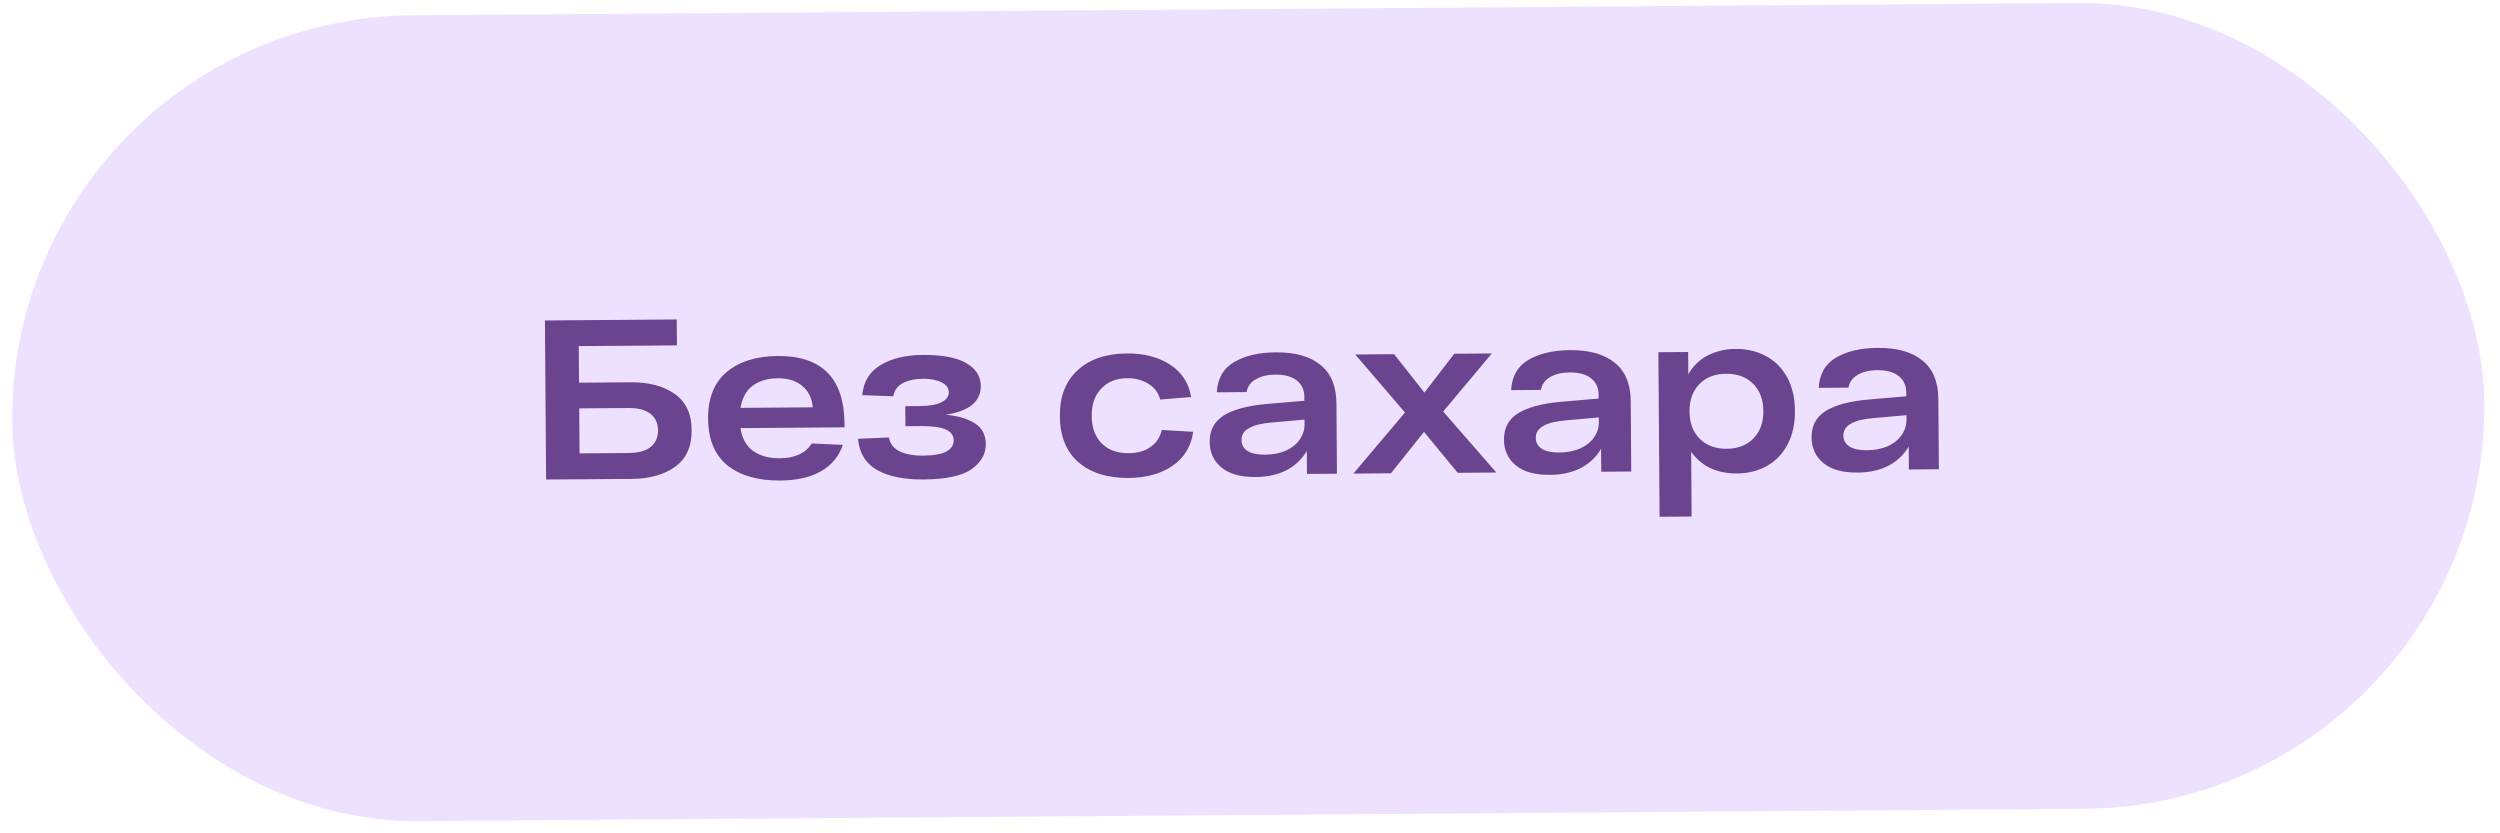 <?xml version="1.0" encoding="UTF-8"?> <svg xmlns="http://www.w3.org/2000/svg" width="132" height="44" viewBox="0 0 132 44" fill="none"><rect x="0.489" y="0.965" width="130.531" height="42.548" rx="21.274" transform="rotate(-0.423 0.489 0.965)" fill="#EDE1FF"></rect><path d="M33.321 20.186C34.264 20.179 35.03 20.381 35.617 20.793C36.212 21.205 36.513 21.843 36.519 22.706C36.526 23.578 36.234 24.225 35.645 24.645C35.065 25.065 34.302 25.279 33.358 25.286L28.834 25.319L28.772 16.92L35.732 16.868L35.742 18.236L30.558 18.274L30.573 20.206L33.321 20.186ZM33.192 23.919C33.712 23.915 34.099 23.808 34.354 23.599C34.616 23.389 34.746 23.096 34.743 22.72C34.74 22.344 34.606 22.053 34.341 21.847C34.083 21.64 33.694 21.539 33.175 21.543L30.583 21.562L30.6 23.938L33.192 23.919ZM44.591 22.563L39.095 22.604C39.179 23.147 39.402 23.549 39.764 23.811C40.134 24.072 40.607 24.2 41.183 24.196C41.975 24.19 42.533 23.93 42.858 23.416L44.502 23.488C44.306 24.081 43.926 24.544 43.36 24.876C42.795 25.2 42.072 25.366 41.192 25.372C40.024 25.381 39.098 25.116 38.414 24.577C37.738 24.03 37.396 23.208 37.388 22.112C37.38 21.024 37.706 20.202 38.365 19.645C39.033 19.088 39.931 18.805 41.059 18.797C43.395 18.78 44.572 19.971 44.59 22.371L44.591 22.563ZM41.068 19.973C40.532 19.977 40.089 20.108 39.739 20.367C39.397 20.625 39.184 21.015 39.099 21.535L42.915 21.507C42.872 21.028 42.689 20.653 42.367 20.383C42.045 20.106 41.612 19.969 41.068 19.973ZM49.937 21.899C50.594 21.959 51.107 22.111 51.477 22.356C51.855 22.593 52.045 22.956 52.049 23.444C52.053 23.972 51.804 24.414 51.303 24.769C50.801 25.125 49.955 25.307 48.763 25.316C47.73 25.324 46.913 25.158 46.311 24.818C45.708 24.471 45.372 23.921 45.303 23.17L46.934 23.098C46.992 23.425 47.178 23.668 47.491 23.826C47.805 23.983 48.225 24.06 48.753 24.056C49.305 24.052 49.709 23.981 49.964 23.843C50.227 23.697 50.357 23.5 50.355 23.252C50.353 22.996 50.216 22.805 49.943 22.679C49.67 22.553 49.226 22.493 48.61 22.497L47.806 22.503L47.798 21.447L48.53 21.442C49.058 21.438 49.449 21.371 49.704 21.241C49.968 21.111 50.098 20.934 50.096 20.71C50.095 20.486 49.965 20.311 49.709 20.185C49.46 20.059 49.135 19.997 48.735 20C48.303 20.003 47.944 20.082 47.657 20.236C47.378 20.39 47.216 20.619 47.17 20.924L45.526 20.864C45.592 20.151 45.916 19.621 46.498 19.273C47.079 18.924 47.822 18.747 48.726 18.74C49.742 18.733 50.503 18.875 51.009 19.167C51.523 19.46 51.782 19.862 51.786 20.374C51.792 21.198 51.176 21.706 49.937 21.899ZM63 22.799C62.893 23.568 62.53 24.166 61.909 24.595C61.296 25.015 60.526 25.229 59.598 25.236C58.478 25.244 57.592 24.967 56.939 24.404C56.295 23.84 55.969 23.031 55.961 21.975C55.954 20.927 56.268 20.117 56.904 19.544C57.539 18.963 58.405 18.669 59.501 18.661C60.405 18.654 61.166 18.852 61.785 19.256C62.404 19.659 62.773 20.229 62.89 20.964L61.259 21.096C61.16 20.728 60.95 20.45 60.629 20.26C60.315 20.063 59.943 19.965 59.511 19.969C58.943 19.973 58.488 20.156 58.147 20.519C57.805 20.873 57.637 21.355 57.641 21.962C57.646 22.578 57.822 23.061 58.168 23.411C58.523 23.76 58.996 23.933 59.588 23.928C60.052 23.925 60.435 23.818 60.738 23.608C61.048 23.397 61.25 23.096 61.343 22.703L63 22.799ZM67.352 18.603C68.384 18.595 69.174 18.817 69.721 19.269C70.276 19.713 70.557 20.387 70.564 21.291L70.591 25.011L69.007 25.023L68.998 23.811C68.746 24.244 68.388 24.583 67.926 24.827C67.472 25.062 66.928 25.182 66.296 25.187C65.504 25.192 64.903 25.025 64.493 24.684C64.082 24.343 63.875 23.892 63.871 23.332C63.866 22.716 64.115 22.251 64.616 21.935C65.126 21.619 65.881 21.418 66.88 21.33L68.871 21.16L68.869 20.944C68.867 20.591 68.74 20.312 68.491 20.106C68.241 19.892 67.865 19.783 67.361 19.779C66.928 19.782 66.577 19.864 66.306 20.026C66.035 20.18 65.873 20.406 65.819 20.702L64.247 20.714C64.29 19.977 64.598 19.443 65.171 19.111C65.745 18.779 66.472 18.609 67.352 18.603ZM66.792 24.007C67.208 24.004 67.575 23.933 67.894 23.795C68.213 23.648 68.456 23.455 68.622 23.213C68.796 22.964 68.882 22.695 68.88 22.407L68.878 22.155L67.103 22.313C66.591 22.356 66.204 22.455 65.941 22.609C65.678 22.755 65.548 22.964 65.55 23.236C65.552 23.476 65.657 23.667 65.866 23.81C66.075 23.944 66.384 24.01 66.792 24.007ZM76.968 24.964L75.188 22.805L73.44 24.99L71.46 25.005L74.184 21.78L71.557 18.716L73.609 18.7L75.208 20.729L76.789 18.677L78.769 18.662L76.2 21.729L79.007 24.949L76.968 24.964ZM82.891 18.488C83.922 18.48 84.712 18.702 85.26 19.154C85.815 19.598 86.096 20.272 86.102 21.176L86.13 24.896L84.546 24.908L84.537 23.696C84.284 24.13 83.927 24.468 83.465 24.712C83.01 24.947 82.467 25.067 81.835 25.072C81.043 25.078 80.442 24.91 80.031 24.569C79.621 24.228 79.413 23.778 79.409 23.218C79.405 22.602 79.653 22.136 80.155 21.82C80.665 21.504 81.419 21.303 82.419 21.215L84.409 21.045L84.408 20.829C84.405 20.477 84.279 20.198 84.03 19.991C83.78 19.777 83.403 19.668 82.899 19.664C82.467 19.667 82.116 19.75 81.845 19.912C81.574 20.066 81.412 20.291 81.358 20.587L79.786 20.599C79.829 19.863 80.137 19.328 80.71 18.996C81.284 18.664 82.01 18.494 82.891 18.488ZM82.33 23.892C82.746 23.889 83.114 23.818 83.433 23.68C83.752 23.534 83.994 23.34 84.161 23.099C84.335 22.849 84.421 22.581 84.419 22.293L84.417 22.041L82.642 22.198C82.13 22.242 81.743 22.34 81.48 22.494C81.217 22.64 81.087 22.849 81.089 23.121C81.09 23.361 81.196 23.552 81.405 23.695C81.614 23.829 81.922 23.895 82.33 23.892ZM91.641 18.423C92.241 18.419 92.778 18.547 93.252 18.807C93.725 19.06 94.096 19.433 94.364 19.927C94.632 20.421 94.768 21.008 94.773 21.688C94.778 22.368 94.65 22.957 94.39 23.455C94.13 23.953 93.764 24.336 93.294 24.603C92.832 24.863 92.301 24.994 91.701 24.999C91.197 25.003 90.737 24.91 90.319 24.721C89.902 24.524 89.56 24.235 89.293 23.853L89.318 27.273L87.626 27.285L87.562 18.597L89.134 18.586L89.142 19.762C89.395 19.32 89.737 18.989 90.167 18.77C90.606 18.543 91.097 18.427 91.641 18.423ZM91.164 23.695C91.764 23.69 92.238 23.507 92.588 23.144C92.937 22.782 93.109 22.3 93.105 21.701C93.1 21.101 92.921 20.622 92.566 20.264C92.212 19.907 91.734 19.73 91.134 19.735C90.542 19.739 90.072 19.923 89.722 20.285C89.373 20.648 89.201 21.129 89.205 21.729C89.21 22.329 89.389 22.808 89.744 23.165C90.098 23.523 90.572 23.699 91.164 23.695ZM99.132 18.368C100.164 18.36 100.954 18.582 101.501 19.034C102.057 19.478 102.337 20.152 102.344 21.056L102.372 24.776L100.788 24.788L100.779 23.576C100.526 24.01 100.168 24.348 99.706 24.592C99.252 24.827 98.709 24.947 98.077 24.952C97.285 24.958 96.684 24.79 96.273 24.449C95.862 24.108 95.655 23.658 95.651 23.098C95.647 22.482 95.895 22.016 96.397 21.7C96.906 21.384 97.661 21.183 98.66 21.095L100.651 20.925L100.65 20.709C100.647 20.357 100.521 20.078 100.271 19.872C100.022 19.657 99.645 19.548 99.141 19.544C98.709 19.547 98.358 19.63 98.087 19.792C97.816 19.946 97.653 20.171 97.6 20.467L96.028 20.479C96.07 19.742 96.378 19.208 96.952 18.876C97.525 18.544 98.252 18.374 99.132 18.368ZM98.572 23.772C98.988 23.769 99.356 23.698 99.675 23.56C99.993 23.414 100.236 23.22 100.402 22.979C100.576 22.729 100.662 22.461 100.66 22.173L100.659 21.921L98.884 22.078C98.372 22.122 97.985 22.22 97.722 22.374C97.459 22.52 97.328 22.729 97.33 23.001C97.332 23.241 97.438 23.433 97.647 23.575C97.856 23.709 98.164 23.775 98.572 23.772Z" fill="#6A448E"></path></svg> 